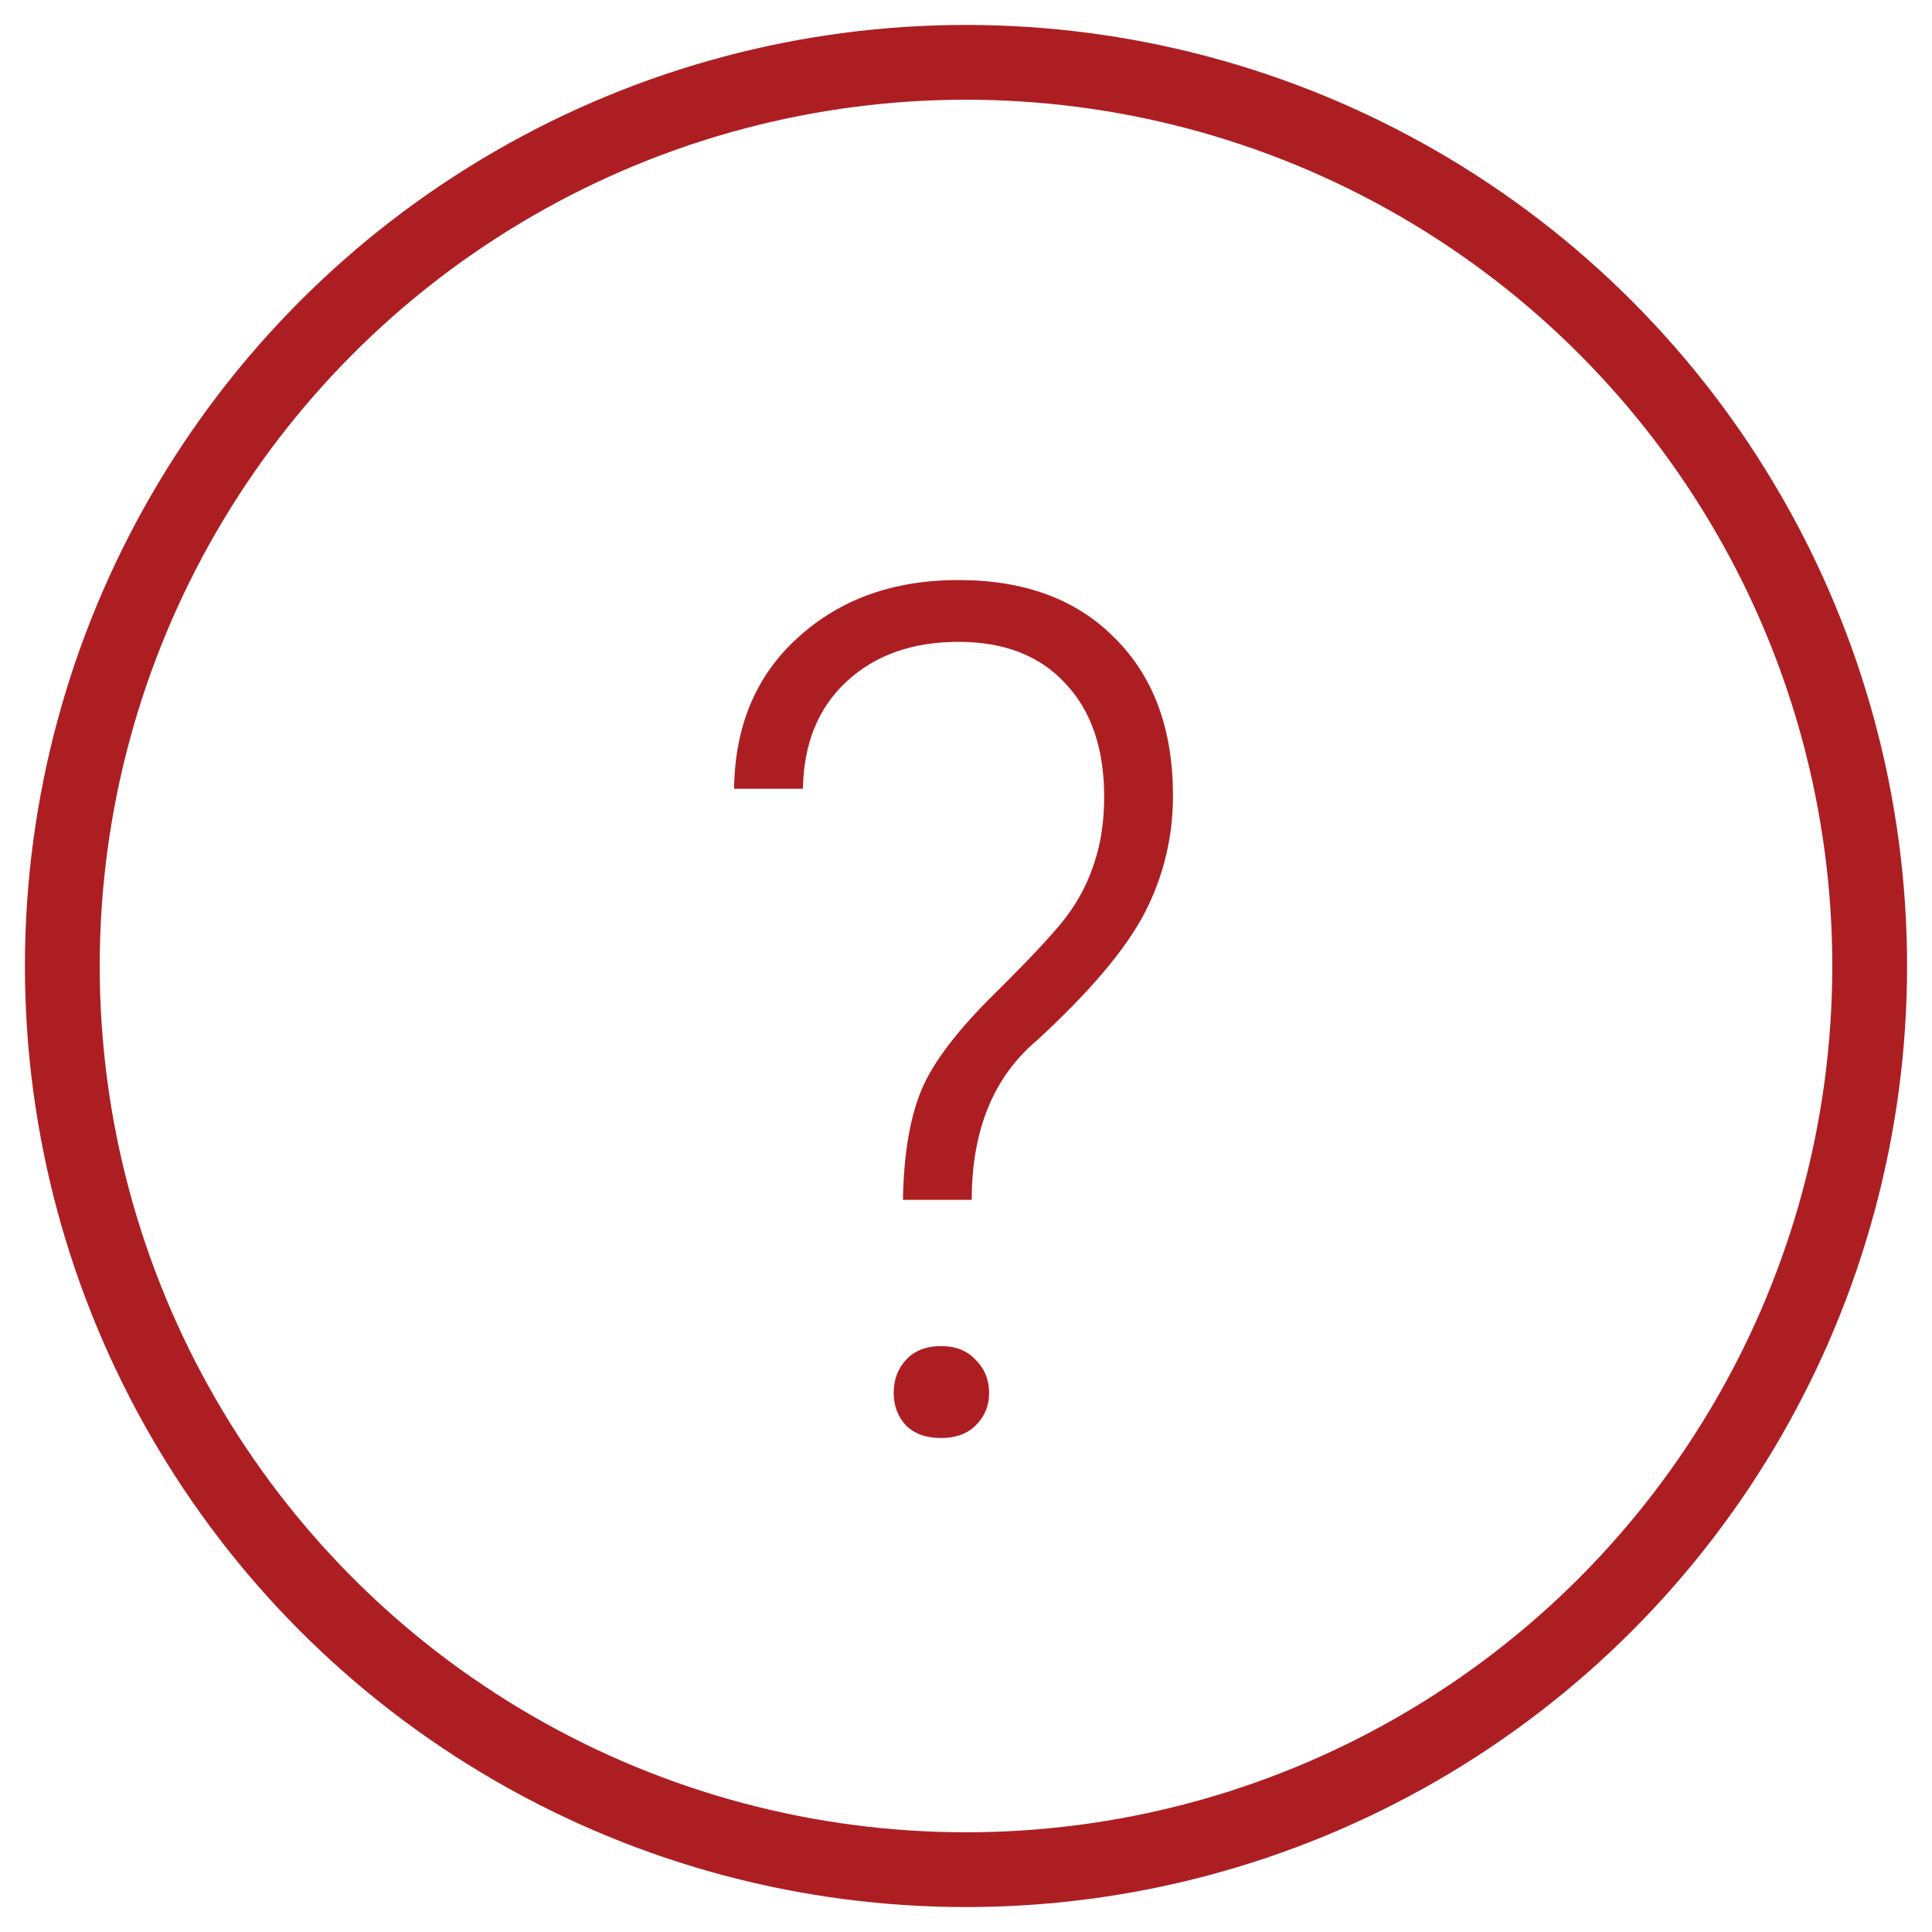 <svg width="31" height="31" viewBox="0 0 31 31" fill="none" xmlns="http://www.w3.org/2000/svg">
<circle cx="15.5" cy="15.5" r="14.5" stroke="#AD1E23" stroke-width="1.2"/>
<path d="M14.488 19.252C14.501 18.522 14.6 17.935 14.785 17.489C14.971 17.044 15.37 16.521 15.982 15.921C16.594 15.315 16.987 14.889 17.16 14.641C17.34 14.387 17.476 14.112 17.568 13.815C17.667 13.512 17.717 13.169 17.717 12.786C17.717 12.012 17.51 11.406 17.095 10.967C16.687 10.522 16.115 10.299 15.379 10.299C14.637 10.299 14.037 10.513 13.579 10.94C13.128 11.36 12.896 11.932 12.883 12.656H11.779C11.792 11.641 12.135 10.831 12.809 10.225C13.483 9.613 14.34 9.307 15.379 9.307C16.443 9.307 17.281 9.619 17.893 10.244C18.512 10.862 18.821 11.703 18.821 12.767C18.821 13.435 18.669 14.063 18.366 14.65C18.063 15.232 17.488 15.912 16.641 16.691C15.942 17.279 15.592 18.133 15.592 19.252H14.488ZM14.34 22.351C14.34 22.14 14.405 21.964 14.535 21.822C14.671 21.673 14.859 21.599 15.101 21.599C15.336 21.599 15.521 21.673 15.657 21.822C15.8 21.964 15.871 22.14 15.871 22.351C15.871 22.555 15.8 22.728 15.657 22.87C15.521 23.006 15.336 23.074 15.101 23.074C14.859 23.074 14.671 23.006 14.535 22.87C14.405 22.728 14.34 22.555 14.34 22.351Z" fill="#AD1E23"/>
</svg>
